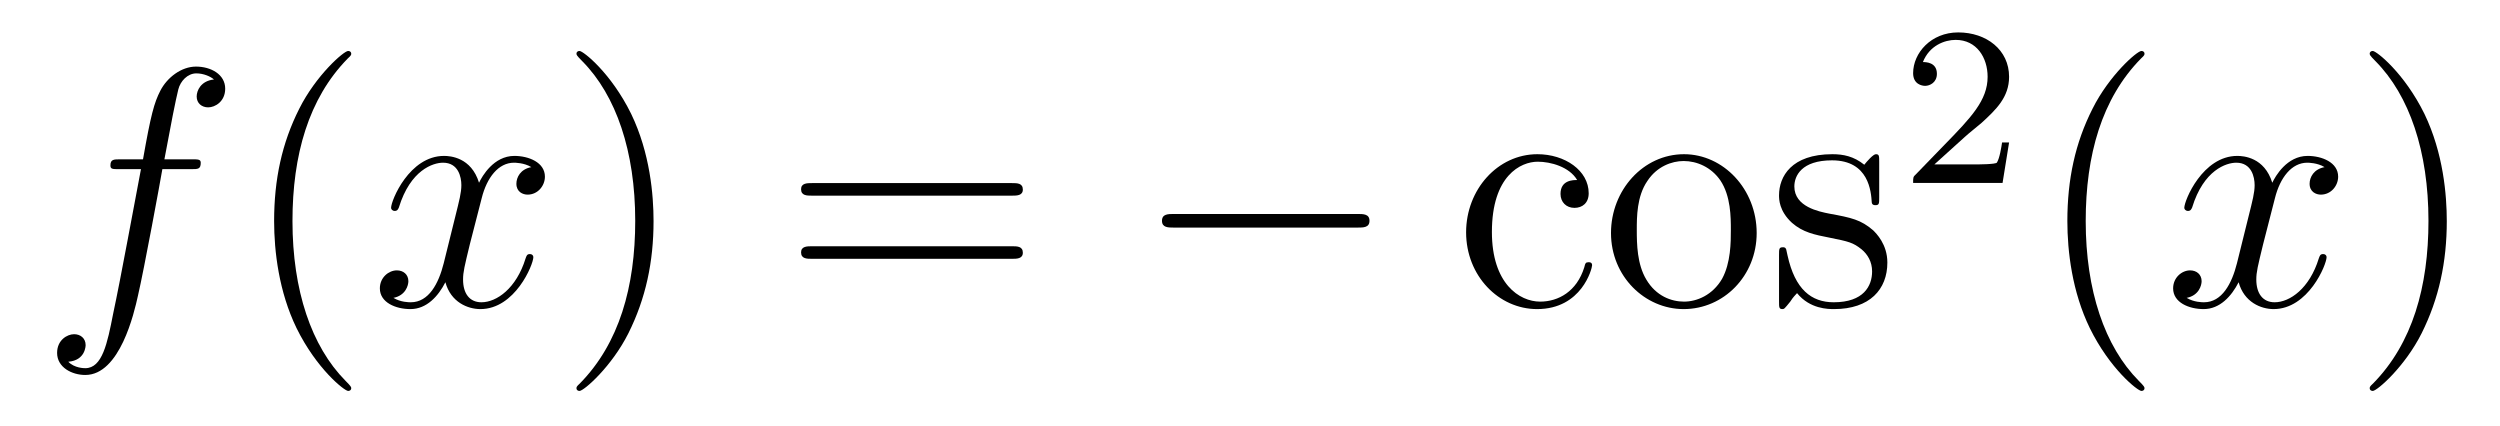 <?xml version='1.0'?>
<!-- This file was generated by dvisvgm 1.14.1 -->
<svg height='15pt' version='1.1' viewBox='0 -15 88 15' width='88pt' xmlns='http://www.w3.org/2000/svg' xmlns:xlink='http://www.w3.org/1999/xlink'>
<g id='page1'>
<g transform='matrix(1 0 0 1 -127 650)'>
<path d='M133.732 -659.046C133.971 -659.046 134.066 -659.046 134.066 -659.273C134.066 -659.392 133.971 -659.392 133.755 -659.392H132.787C133.014 -660.623 133.182 -661.472 133.277 -661.855C133.349 -662.142 133.6 -662.417 133.911 -662.417C134.162 -662.417 134.413 -662.309 134.532 -662.202C134.066 -662.154 133.923 -661.807 133.923 -661.604C133.923 -661.365 134.102 -661.221 134.329 -661.221C134.568 -661.221 134.927 -661.424 134.927 -661.879C134.927 -662.381 134.425 -662.656 133.899 -662.656C133.385 -662.656 132.883 -662.273 132.644 -661.807C132.428 -661.388 132.309 -660.958 132.034 -659.392H131.233C131.006 -659.392 130.887 -659.392 130.887 -659.177C130.887 -659.046 130.958 -659.046 131.197 -659.046H131.962C131.747 -657.934 131.257 -655.232 130.982 -653.953C130.779 -652.913 130.6 -652.04 130.002 -652.04C129.966 -652.04 129.619 -652.04 129.404 -652.267C130.014 -652.315 130.014 -652.841 130.014 -652.853C130.014 -653.092 129.834 -653.236 129.608 -653.236C129.368 -653.236 129.01 -653.032 129.01 -652.578C129.01 -652.064 129.536 -651.801 130.002 -651.801C131.221 -651.801 131.723 -653.989 131.855 -654.587C132.07 -655.507 132.656 -658.687 132.715 -659.046H133.732Z' fill-rule='evenodd'/>
<path d='M139.363 -651.335C139.363 -651.371 139.363 -651.395 139.16 -651.598C137.964 -652.806 137.295 -654.778 137.295 -657.217C137.295 -659.536 137.857 -661.532 139.243 -662.943C139.363 -663.05 139.363 -663.074 139.363 -663.11C139.363 -663.182 139.303 -663.206 139.255 -663.206C139.1 -663.206 138.12 -662.345 137.534 -661.173C136.924 -659.966 136.649 -658.687 136.649 -657.217C136.649 -656.152 136.817 -654.73 137.438 -653.451C138.143 -652.017 139.124 -651.239 139.255 -651.239C139.303 -651.239 139.363 -651.263 139.363 -651.335Z' fill-rule='evenodd'/>
<path d='M145.703 -659.117C145.32 -659.046 145.177 -658.759 145.177 -658.532C145.177 -658.245 145.404 -658.149 145.571 -658.149C145.93 -658.149 146.181 -658.46 146.181 -658.782C146.181 -659.285 145.607 -659.512 145.105 -659.512C144.376 -659.512 143.969 -658.794 143.862 -658.567C143.587 -659.464 142.845 -659.512 142.63 -659.512C141.411 -659.512 140.766 -657.946 140.766 -657.683C140.766 -657.635 140.813 -657.575 140.897 -657.575C140.993 -657.575 141.017 -657.647 141.04 -657.695C141.447 -659.022 142.248 -659.273 142.595 -659.273C143.133 -659.273 143.24 -658.771 143.24 -658.484C143.24 -658.221 143.168 -657.946 143.025 -657.372L142.619 -655.734C142.439 -655.017 142.093 -654.36 141.459 -654.36C141.399 -654.36 141.1 -654.36 140.849 -654.515C141.279 -654.599 141.375 -654.957 141.375 -655.101C141.375 -655.34 141.196 -655.483 140.969 -655.483C140.682 -655.483 140.371 -655.232 140.371 -654.85C140.371 -654.348 140.933 -654.12 141.447 -654.12C142.021 -654.12 142.427 -654.575 142.678 -655.065C142.869 -654.36 143.467 -654.12 143.91 -654.12C145.129 -654.12 145.774 -655.687 145.774 -655.949C145.774 -656.009 145.726 -656.057 145.655 -656.057C145.547 -656.057 145.535 -655.997 145.5 -655.902C145.177 -654.85 144.483 -654.36 143.946 -654.36C143.527 -654.36 143.3 -654.67 143.3 -655.16C143.3 -655.423 143.348 -655.615 143.539 -656.404L143.957 -658.029C144.137 -658.747 144.543 -659.273 145.093 -659.273C145.117 -659.273 145.452 -659.273 145.703 -659.117Z' fill-rule='evenodd'/>
<path d='M150.005 -657.217C150.005 -658.125 149.886 -659.607 149.216 -660.994C148.511 -662.428 147.531 -663.206 147.399 -663.206C147.351 -663.206 147.292 -663.182 147.292 -663.11C147.292 -663.074 147.292 -663.05 147.495 -662.847C148.69 -661.64 149.36 -659.667 149.36 -657.228C149.36 -654.909 148.798 -652.913 147.411 -651.502C147.292 -651.395 147.292 -651.371 147.292 -651.335C147.292 -651.263 147.351 -651.239 147.399 -651.239C147.554 -651.239 148.535 -652.1 149.121 -653.272C149.73 -654.491 150.005 -655.782 150.005 -657.217Z' fill-rule='evenodd'/>
<path d='M162.622 -658.113C162.789 -658.113 163.004 -658.113 163.004 -658.328C163.004 -658.555 162.801 -658.555 162.622 -658.555H155.581C155.413 -658.555 155.198 -658.555 155.198 -658.34C155.198 -658.113 155.401 -658.113 155.581 -658.113H162.622ZM162.622 -655.89C162.789 -655.89 163.004 -655.89 163.004 -656.105C163.004 -656.332 162.801 -656.332 162.622 -656.332H155.581C155.413 -656.332 155.198 -656.332 155.198 -656.117C155.198 -655.89 155.401 -655.89 155.581 -655.89H162.622Z' fill-rule='evenodd'/>
<path d='M174.788 -656.989C174.991 -656.989 175.206 -656.989 175.206 -657.228C175.206 -657.468 174.991 -657.468 174.788 -657.468H168.321C168.117 -657.468 167.902 -657.468 167.902 -657.228C167.902 -656.989 168.117 -656.989 168.321 -656.989H174.788Z' fill-rule='evenodd'/>
<path d='M182.516 -658.663C182.372 -658.663 181.93 -658.663 181.93 -658.173C181.93 -657.886 182.133 -657.683 182.42 -657.683C182.695 -657.683 182.922 -657.85 182.922 -658.197C182.922 -658.998 182.085 -659.572 181.117 -659.572C179.718 -659.572 178.607 -658.328 178.607 -656.822C178.607 -655.292 179.754 -654.12 181.105 -654.12C182.683 -654.12 183.042 -655.555 183.042 -655.662S182.958 -655.77 182.922 -655.77C182.814 -655.77 182.802 -655.734 182.767 -655.591C182.503 -654.742 181.858 -654.383 181.212 -654.383C180.483 -654.383 179.515 -655.017 179.515 -656.834C179.515 -658.818 180.531 -659.308 181.129 -659.308C181.583 -659.308 182.241 -659.129 182.516 -658.663ZM188.835 -656.798C188.835 -658.34 187.663 -659.572 186.277 -659.572C184.842 -659.572 183.707 -658.304 183.707 -656.798C183.707 -655.268 184.902 -654.12 186.265 -654.12C187.676 -654.12 188.835 -655.292 188.835 -656.798ZM186.277 -654.383C185.835 -654.383 185.296 -654.575 184.95 -655.16C184.627 -655.698 184.615 -656.404 184.615 -656.906C184.615 -657.36 184.615 -658.089 184.986 -658.627C185.321 -659.141 185.847 -659.332 186.265 -659.332C186.731 -659.332 187.233 -659.117 187.556 -658.651C187.926 -658.101 187.926 -657.348 187.926 -656.906C187.926 -656.487 187.926 -655.746 187.616 -655.184C187.281 -654.611 186.731 -654.383 186.277 -654.383ZM193.148 -659.297C193.148 -659.512 193.148 -659.572 193.03 -659.572C192.934 -659.572 192.707 -659.308 192.623 -659.201C192.252 -659.5 191.882 -659.572 191.499 -659.572C190.053 -659.572 189.622 -658.782 189.622 -658.125C189.622 -657.993 189.622 -657.575 190.077 -657.157C190.459 -656.822 190.866 -656.738 191.415 -656.631C192.073 -656.499 192.228 -656.463 192.527 -656.224C192.743 -656.045 192.898 -655.782 192.898 -655.447C192.898 -654.933 192.599 -654.36 191.547 -654.36C190.758 -654.36 190.184 -654.814 189.921 -656.009C189.874 -656.224 189.874 -656.236 189.861 -656.248C189.838 -656.296 189.79 -656.296 189.754 -656.296C189.622 -656.296 189.622 -656.236 189.622 -656.021V-654.395C189.622 -654.18 189.622 -654.12 189.742 -654.12C189.802 -654.12 189.814 -654.132 190.017 -654.383C190.077 -654.467 190.077 -654.491 190.256 -654.682C190.71 -654.12 191.356 -654.12 191.559 -654.12C192.815 -654.12 193.435 -654.814 193.435 -655.758C193.435 -656.404 193.042 -656.786 192.934 -656.894C192.503 -657.264 192.181 -657.336 191.392 -657.48C191.033 -657.551 190.161 -657.719 190.161 -658.436C190.161 -658.807 190.411 -659.356 191.487 -659.356C192.79 -659.356 192.862 -658.245 192.886 -657.874C192.898 -657.778 192.982 -657.778 193.018 -657.778C193.148 -657.778 193.148 -657.838 193.148 -658.053V-659.297Z' fill-rule='evenodd'/>
<path d='M196.168 -660.186C196.295 -660.305 196.63 -660.568 196.757 -660.68C197.251 -661.134 197.72 -661.572 197.72 -662.297C197.72 -663.245 196.924 -663.859 195.928 -663.859C194.972 -663.859 194.342 -663.134 194.342 -662.425C194.342 -662.034 194.653 -661.978 194.765 -661.978C194.932 -661.978 195.179 -662.098 195.179 -662.401C195.179 -662.815 194.78 -662.815 194.686 -662.815C194.916 -663.397 195.45 -663.596 195.84 -663.596C196.582 -663.596 196.964 -662.967 196.964 -662.297C196.964 -661.468 196.382 -660.863 195.442 -659.899L194.438 -658.863C194.342 -658.775 194.342 -658.759 194.342 -658.56H197.49L197.72 -659.986H197.473C197.45 -659.827 197.387 -659.428 197.291 -659.277C197.243 -659.213 196.637 -659.213 196.51 -659.213H195.091L196.168 -660.186Z' fill-rule='evenodd'/>
<path d='M202.486 -651.335C202.486 -651.371 202.486 -651.395 202.282 -651.598C201.086 -652.806 200.417 -654.778 200.417 -657.217C200.417 -659.536 200.978 -661.532 202.366 -662.943C202.486 -663.05 202.486 -663.074 202.486 -663.11C202.486 -663.182 202.426 -663.206 202.378 -663.206C202.222 -663.206 201.242 -662.345 200.657 -661.173C200.046 -659.966 199.771 -658.687 199.771 -657.217C199.771 -656.152 199.939 -654.73 200.561 -653.451C201.265 -652.017 202.246 -651.239 202.378 -651.239C202.426 -651.239 202.486 -651.263 202.486 -651.335Z' fill-rule='evenodd'/>
<path d='M208.825 -659.117C208.442 -659.046 208.298 -658.759 208.298 -658.532C208.298 -658.245 208.526 -658.149 208.693 -658.149C209.052 -658.149 209.303 -658.46 209.303 -658.782C209.303 -659.285 208.729 -659.512 208.228 -659.512C207.498 -659.512 207.091 -658.794 206.984 -658.567C206.708 -659.464 205.968 -659.512 205.753 -659.512C204.533 -659.512 203.887 -657.946 203.887 -657.683C203.887 -657.635 203.935 -657.575 204.019 -657.575C204.115 -657.575 204.139 -657.647 204.163 -657.695C204.569 -659.022 205.37 -659.273 205.717 -659.273C206.255 -659.273 206.363 -658.771 206.363 -658.484C206.363 -658.221 206.291 -657.946 206.147 -657.372L205.741 -655.734C205.561 -655.017 205.214 -654.36 204.581 -654.36C204.522 -654.36 204.223 -654.36 203.971 -654.515C204.402 -654.599 204.497 -654.957 204.497 -655.101C204.497 -655.34 204.318 -655.483 204.091 -655.483C203.804 -655.483 203.494 -655.232 203.494 -654.85C203.494 -654.348 204.055 -654.12 204.569 -654.12C205.142 -654.12 205.549 -654.575 205.8 -655.065C205.992 -654.36 206.59 -654.12 207.031 -654.12C208.252 -654.12 208.896 -655.687 208.896 -655.949C208.896 -656.009 208.848 -656.057 208.777 -656.057C208.669 -656.057 208.657 -655.997 208.621 -655.902C208.298 -654.85 207.606 -654.36 207.067 -654.36C206.65 -654.36 206.422 -654.67 206.422 -655.16C206.422 -655.423 206.47 -655.615 206.662 -656.404L207.079 -658.029C207.259 -658.747 207.665 -659.273 208.216 -659.273C208.24 -659.273 208.574 -659.273 208.825 -659.117Z' fill-rule='evenodd'/>
<path d='M213.127 -657.217C213.127 -658.125 213.008 -659.607 212.339 -660.994C211.633 -662.428 210.653 -663.206 210.521 -663.206C210.474 -663.206 210.414 -663.182 210.414 -663.11C210.414 -663.074 210.414 -663.05 210.617 -662.847C211.812 -661.64 212.482 -659.667 212.482 -657.228C212.482 -654.909 211.92 -652.913 210.533 -651.502C210.414 -651.395 210.414 -651.371 210.414 -651.335C210.414 -651.263 210.474 -651.239 210.521 -651.239C210.677 -651.239 211.657 -652.1 212.243 -653.272C212.852 -654.491 213.127 -655.782 213.127 -657.217Z' fill-rule='evenodd'/>
</g>
</g>
</svg>
